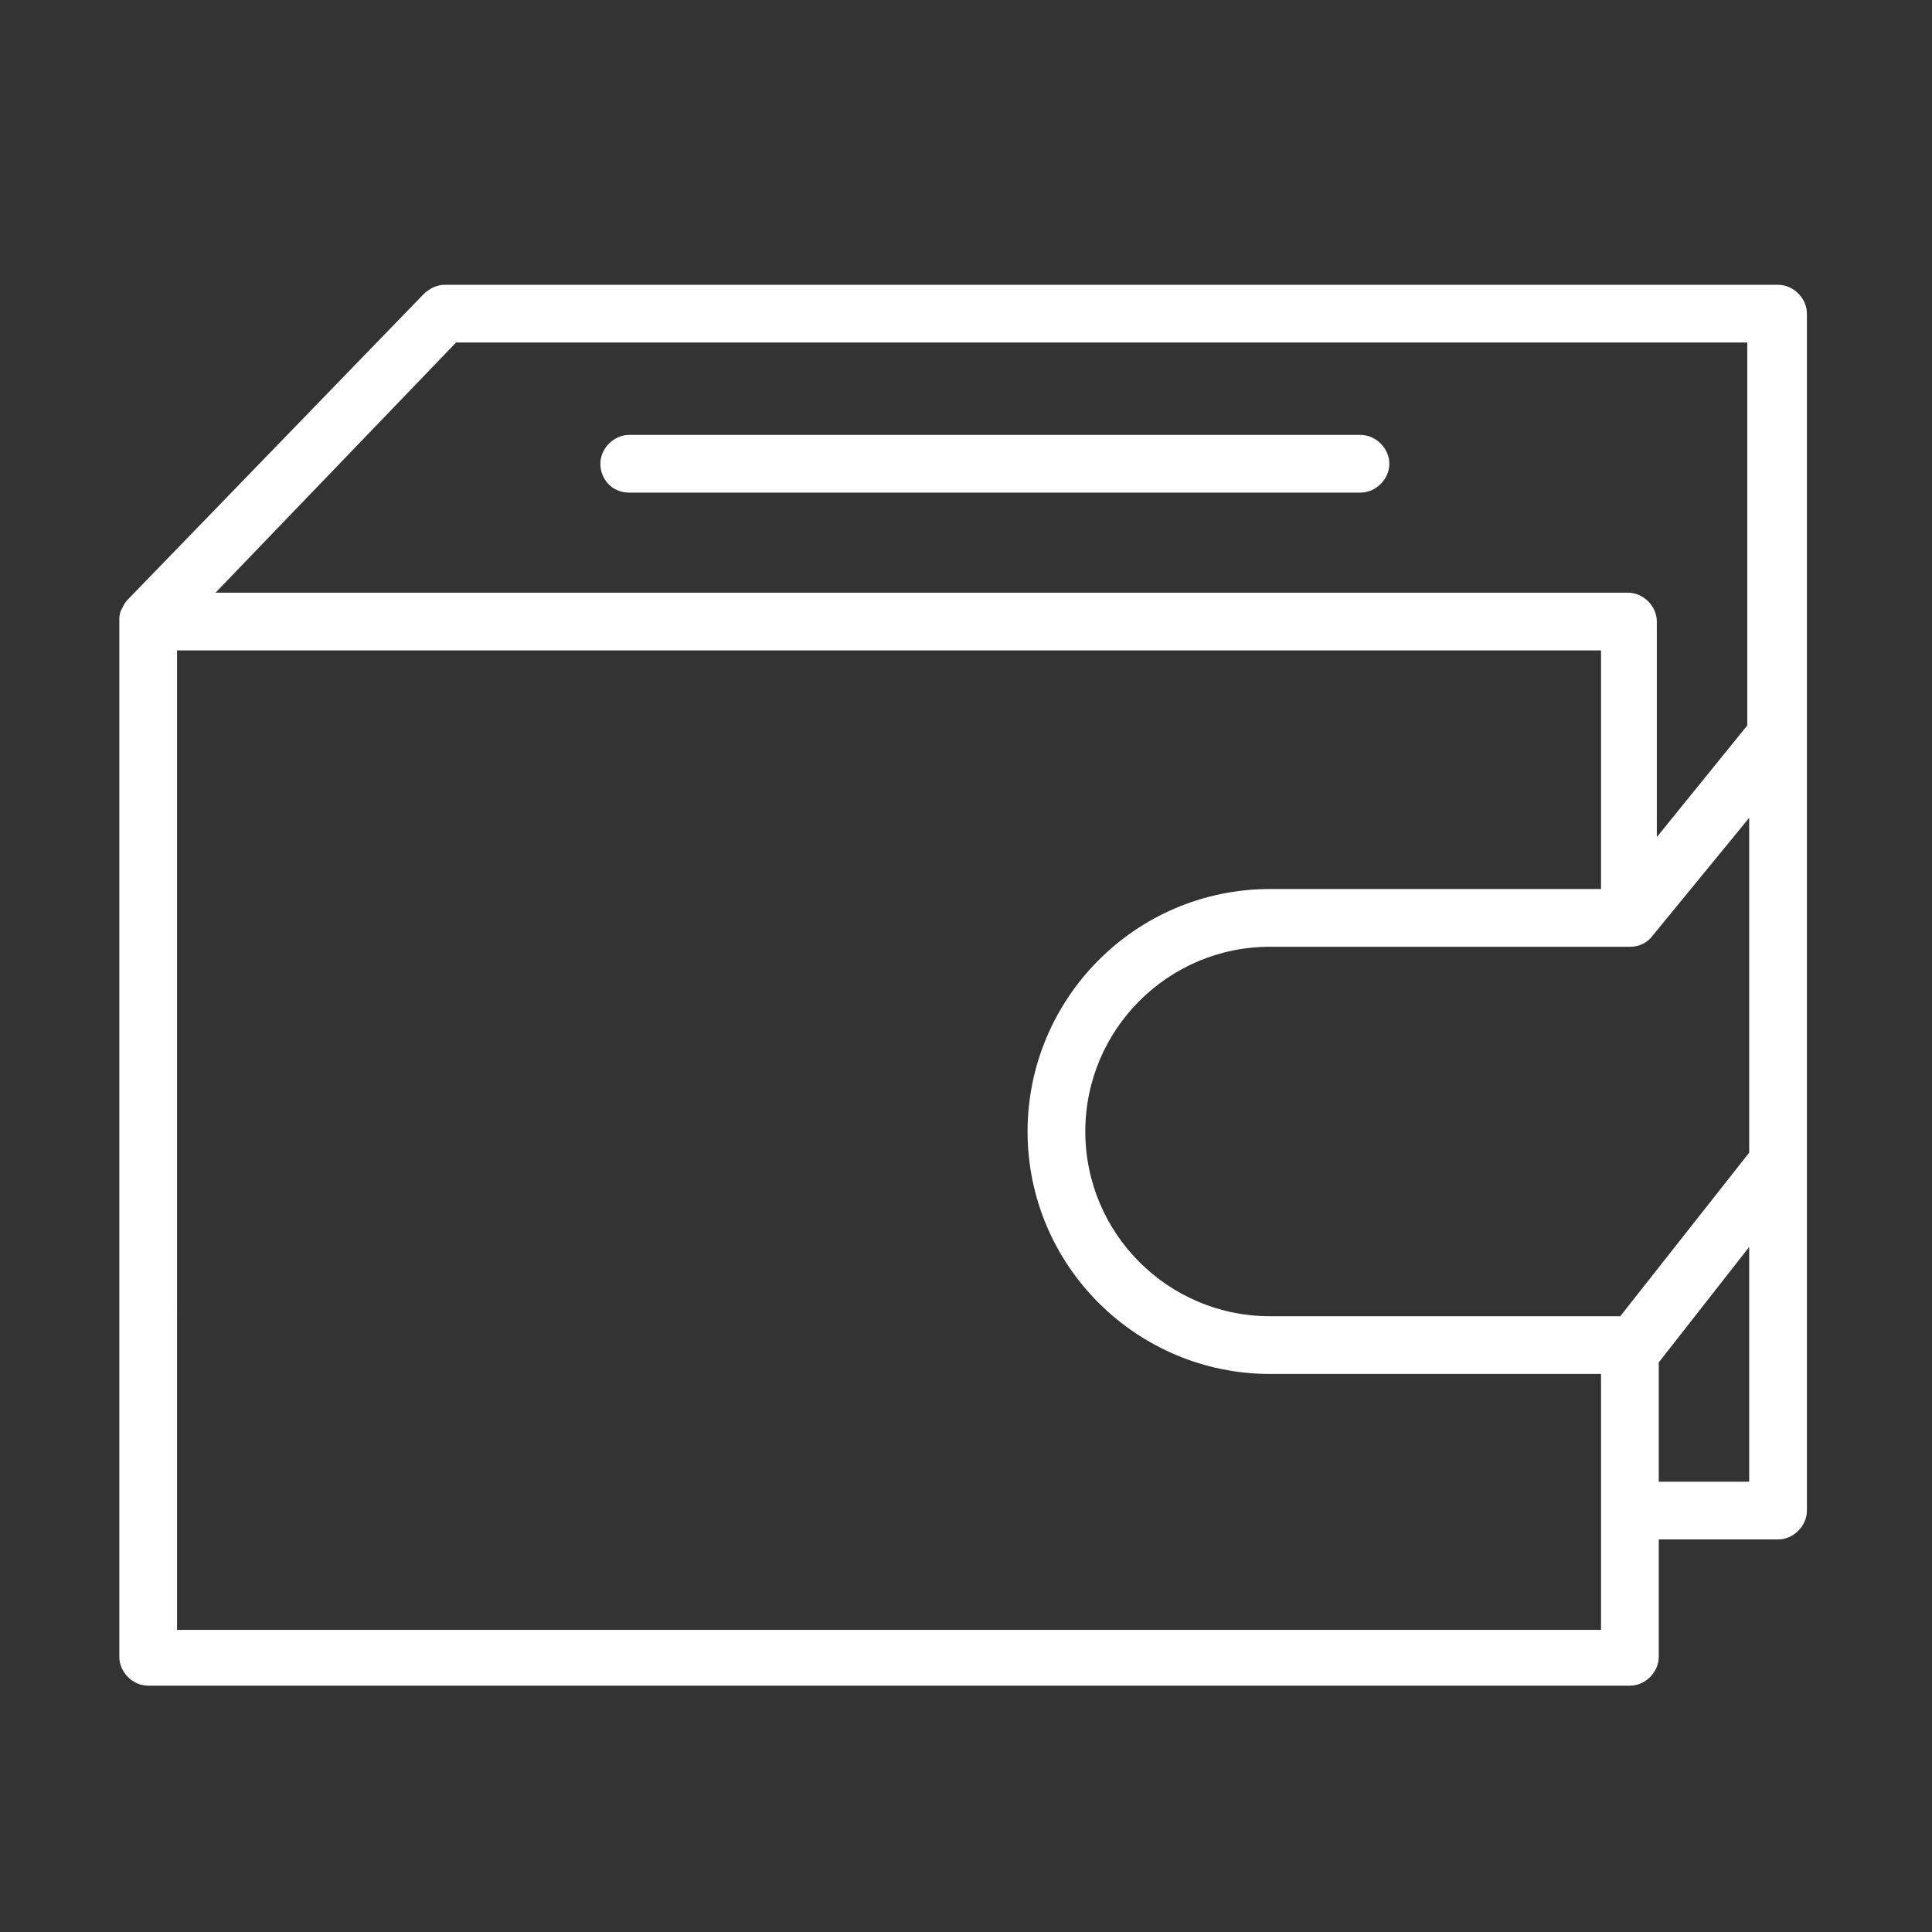 <?xml version="1.0" encoding="UTF-8"?> <!-- Generator: Adobe Illustrator 24.1.0, SVG Export Plug-In . SVG Version: 6.00 Build 0) --> <svg xmlns="http://www.w3.org/2000/svg" xmlns:xlink="http://www.w3.org/1999/xlink" id="Layer_1" x="0px" y="0px" viewBox="0 0 100.4 100.4" style="enable-background:new 0 0 100.4 100.4;" xml:space="preserve"><rect x="0" y="0" width="100.4" height="100.4" fill="#333333" stroke="none"/> <style type="text/css"> .st0{fill:#FFFFFF;} </style> <g> <path class="st0" d="M92.4,14.8H23.1c-0.4,0-0.8,0.2-1.1,0.5L6.6,31.2l0,0l0,0l0,0c-0.1,0.1-0.2,0.3-0.3,0.5l0,0 c-0.1,0.2-0.1,0.4-0.1,0.5v53.9c0,0.8,0.7,1.5,1.5,1.5h77c0.8,0,1.5-0.7,1.5-1.5V80h6.2c0.8,0,1.5-0.7,1.5-1.5V60.4v-0.1 c0-0.1,0-0.1,0-0.2V38.2V16.3C93.9,15.5,93.2,14.8,92.4,14.8z M23.7,17.8h67.1v19.9l-4.7,5.8V32.3c0-0.8-0.7-1.5-1.5-1.5H11.2 L23.7,17.8z M83.2,84.7h-74V33.8h74v12.4H66c-7,0-12.6,5.7-12.6,12.6c0,7,5.7,12.6,12.6,12.6h17.2V84.7z M84.2,68.4H66 c-5.3,0-9.6-4.3-9.6-9.6s4.3-9.6,9.6-9.6h18.7c0.5,0,0.9-0.2,1.2-0.6l5-6.1v17.4L84.2,68.4z M90.9,77h-4.7v-6.2l0,0l4.7-6V77 L90.9,77z"></path> <path class="st0" d="M32.7,25.6h38c0.8,0,1.5-0.7,1.5-1.5s-0.7-1.5-1.5-1.5h-38c-0.8,0-1.5,0.7-1.5,1.5S31.8,25.6,32.7,25.6z"></path> </g> </svg> 